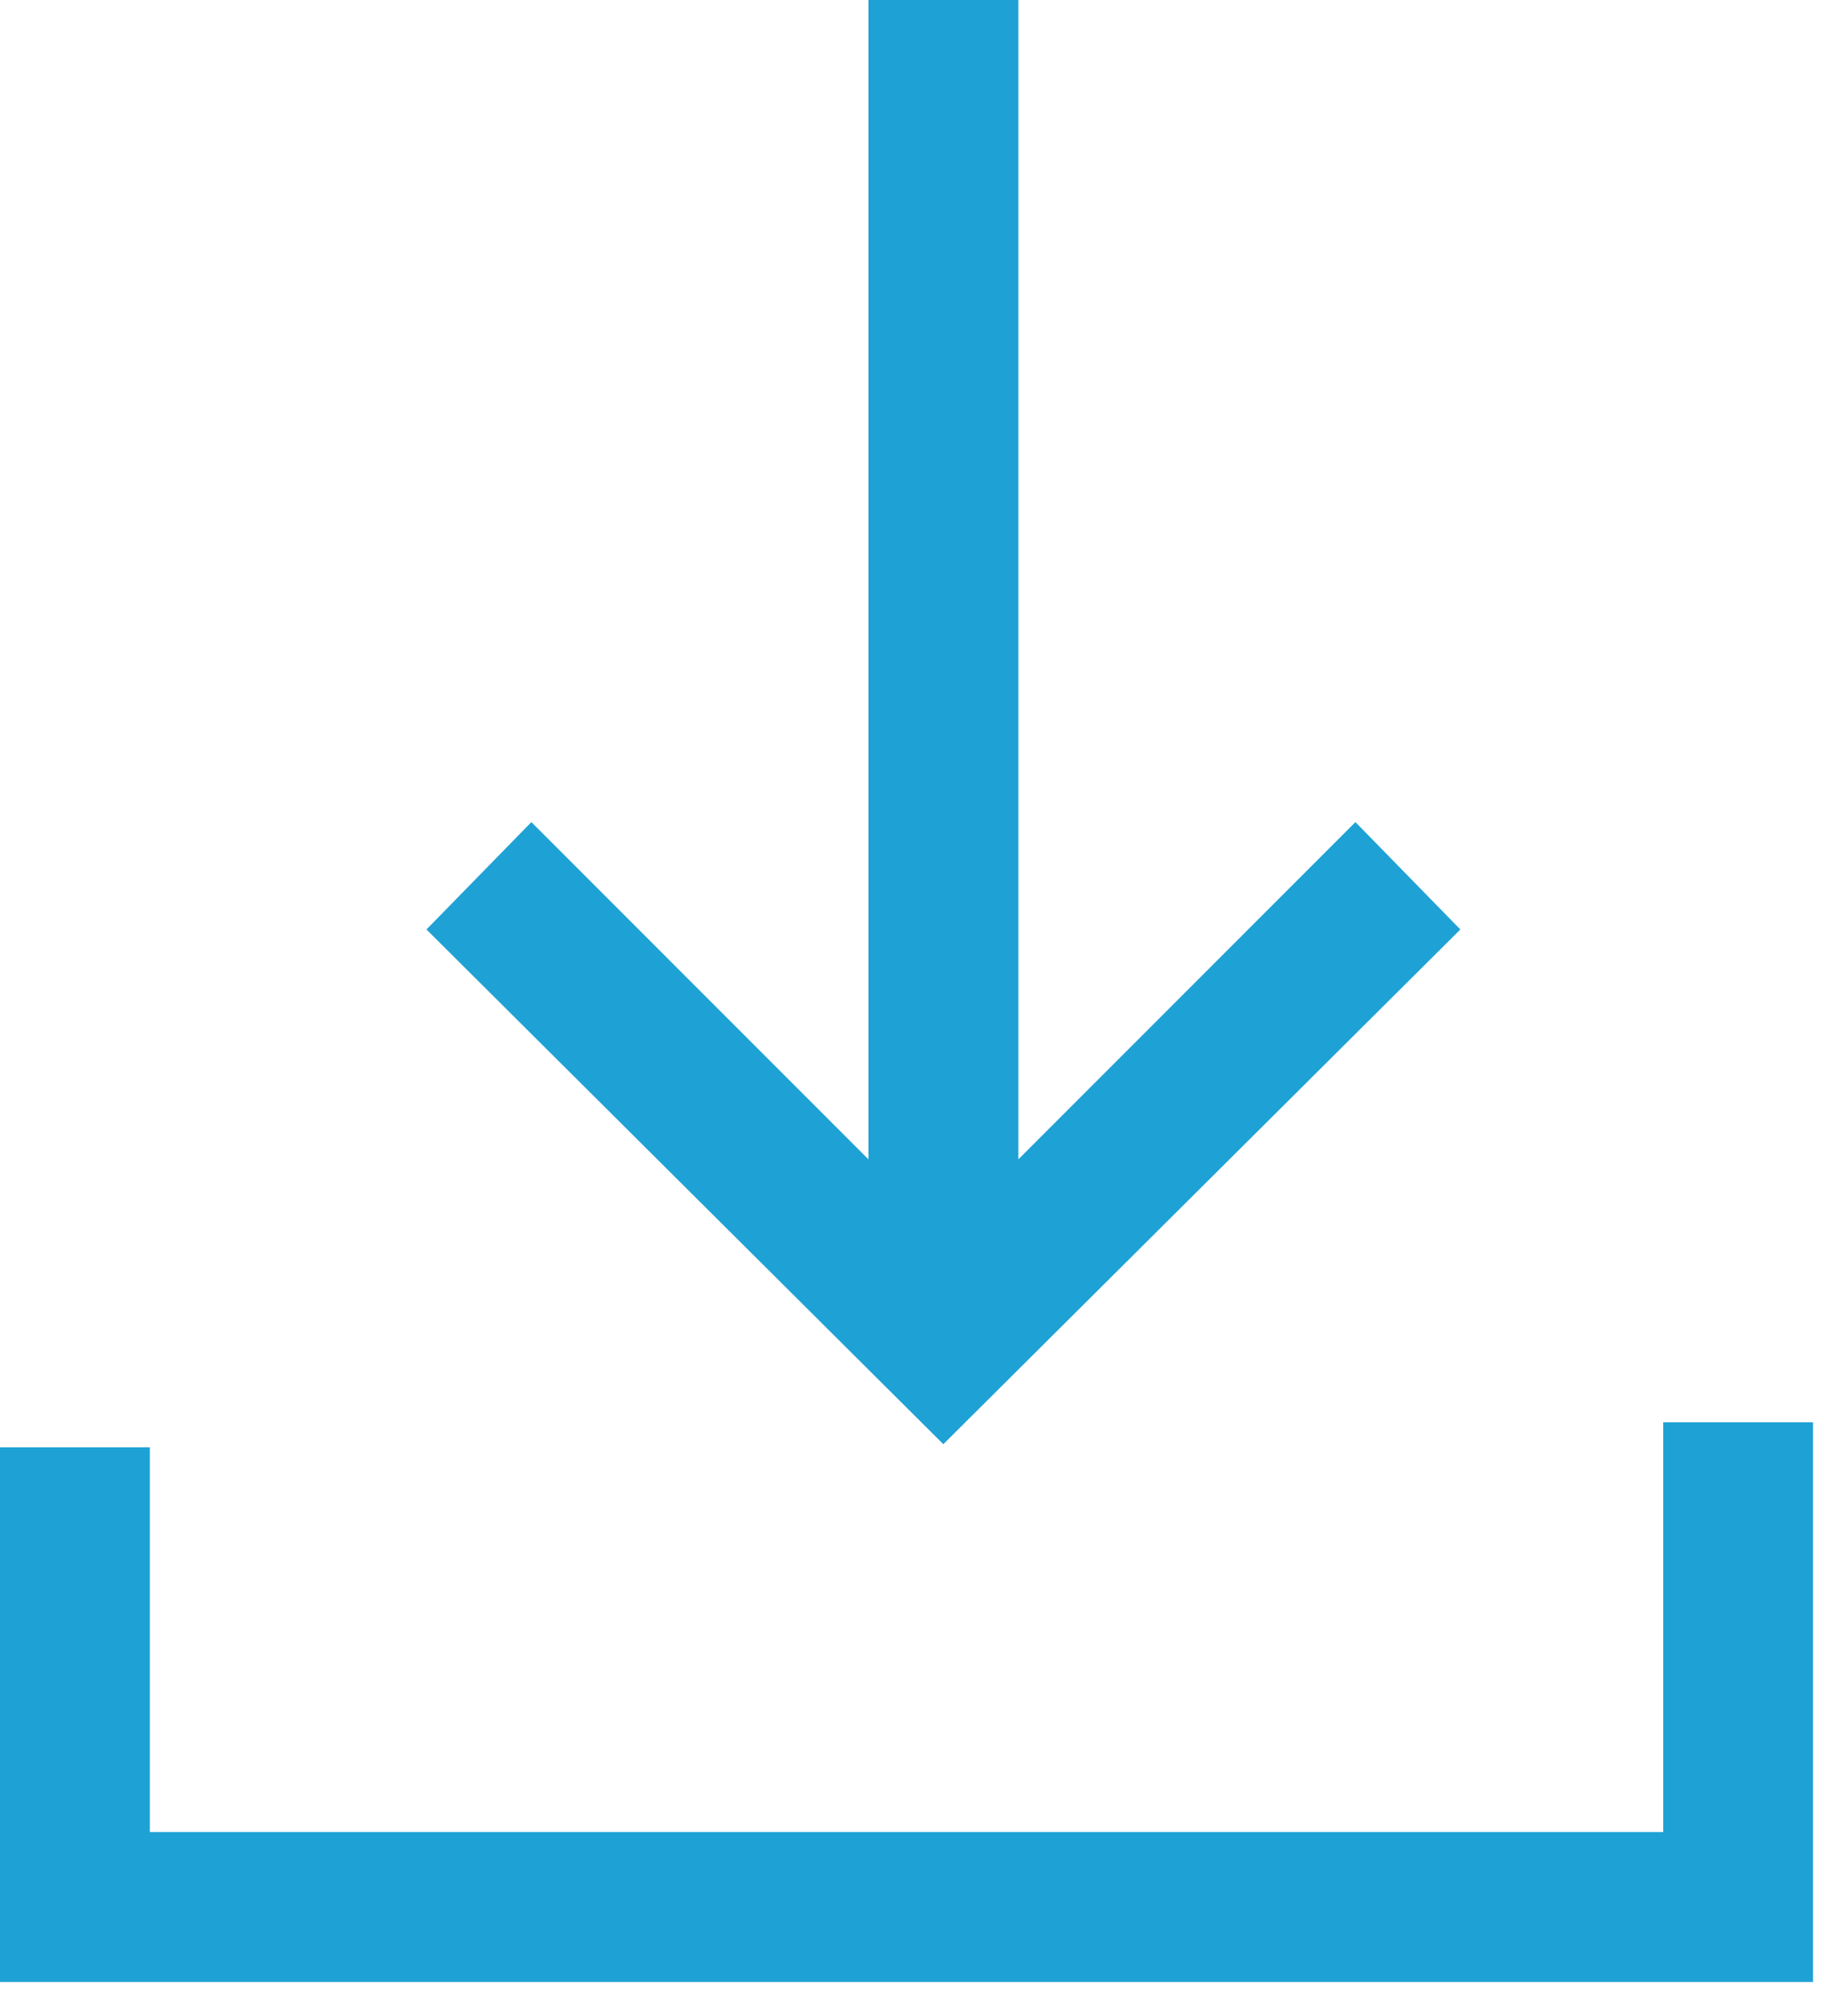 <?xml version="1.0" encoding="UTF-8" standalone="no"?>
<svg
   xmlns:dc="http://purl.org/dc/elements/1.1/"
   xmlns:cc="http://creativecommons.org/ns#"
   xmlns:rdf="http://www.w3.org/1999/02/22-rdf-syntax-ns#"
   xmlns:svg="http://www.w3.org/2000/svg"
   xmlns="http://www.w3.org/2000/svg"
   xmlns:sodipodi="http://sodipodi.sourceforge.net/DTD/sodipodi-0.dtd"
   xmlns:inkscape="http://www.inkscape.org/namespaces/inkscape"
   width="13px"
   height="14px"
   viewBox="0 0 13 14"
   version="1.1"
   id="svg16"
   sodipodi:docname="Icon_Download.svg"
   inkscape:version="0.92.5 (2060ec1f9f, 2020-04-08)">
  <defs
     id="defs20" />
  <sodipodi:namedview
     pagecolor="#ffffff"
     bordercolor="#666666"
     borderopacity="1"
     objecttolerance="10"
     gridtolerance="10"
     guidetolerance="10"
     inkscape:pageopacity="0"
     inkscape:pageshadow="2"
     inkscape:window-width="853"
     inkscape:window-height="1422"
     id="namedview18"
     showgrid="false"
     inkscape:zoom="16.857143"
     inkscape:cx="-4.029661"
     inkscape:cy="7"
     inkscape:window-x="4267"
     inkscape:window-y="0"
     inkscape:window-maximized="0"
     inkscape:current-layer="svg16" />
  <!-- Generator: Sketch 56.3 (81716) - https://sketch.com -->
  <title
     id="title2">Download</title>
  <desc
     id="desc4">Created with Sketch.</desc>
  <g
     id="Products"
     stroke="none"
     stroke-width="1"
     fill="none"
     fill-rule="evenodd"
     style="fill:#1ea2d5;fill-opacity:1">
    <g
       transform="translate(-998, -425)"
       fill="#FFFFFF"
       fill-rule="nonzero"
       id="Quick_Links"
       style="fill:#1ea2d5;fill-opacity:1">
      <g
         transform="translate(930, 263)"
         id="g12"
         style="fill:#1ea2d5;fill-opacity:1">
        <g
           id="Group-7"
           transform="translate(68, 162)"
           style="fill:#1ea2d5;fill-opacity:1">
          <g
             id="noun_Download_1399060-Copy"
             style="fill:#1ea2d5;fill-opacity:1">
            <g
               id="Group"
               style="fill:#1ea2d5;fill-opacity:1">
              <g
                 id="Download"
                 style="fill:#1ea2d5;fill-opacity:1">
                <polygon
                   id="Path-Copy"
                   points="6.109 1.77635684e-14 6.109 8.151 3.738 5.78 3 6.535 6.636 10.154 10.273 6.535 9.535 5.78 7.164 8.151 7.164 1.77635684e-14"
                   style="fill:#1ea2d5;fill-opacity:1" />
                <polygon
                   id="Path-Copy-2"
                   points="-3.28626015e-14 10.176 -3.28626015e-14 13.935 12.754 13.935 12.754 10 11.7 10 11.7 12.881 1.054 12.881 1.054 10.176"
                   style="fill:#1ea2d5;fill-opacity:1" />
              </g>
            </g>
          </g>
        </g>
      </g>
    </g>
  </g>
</svg>
